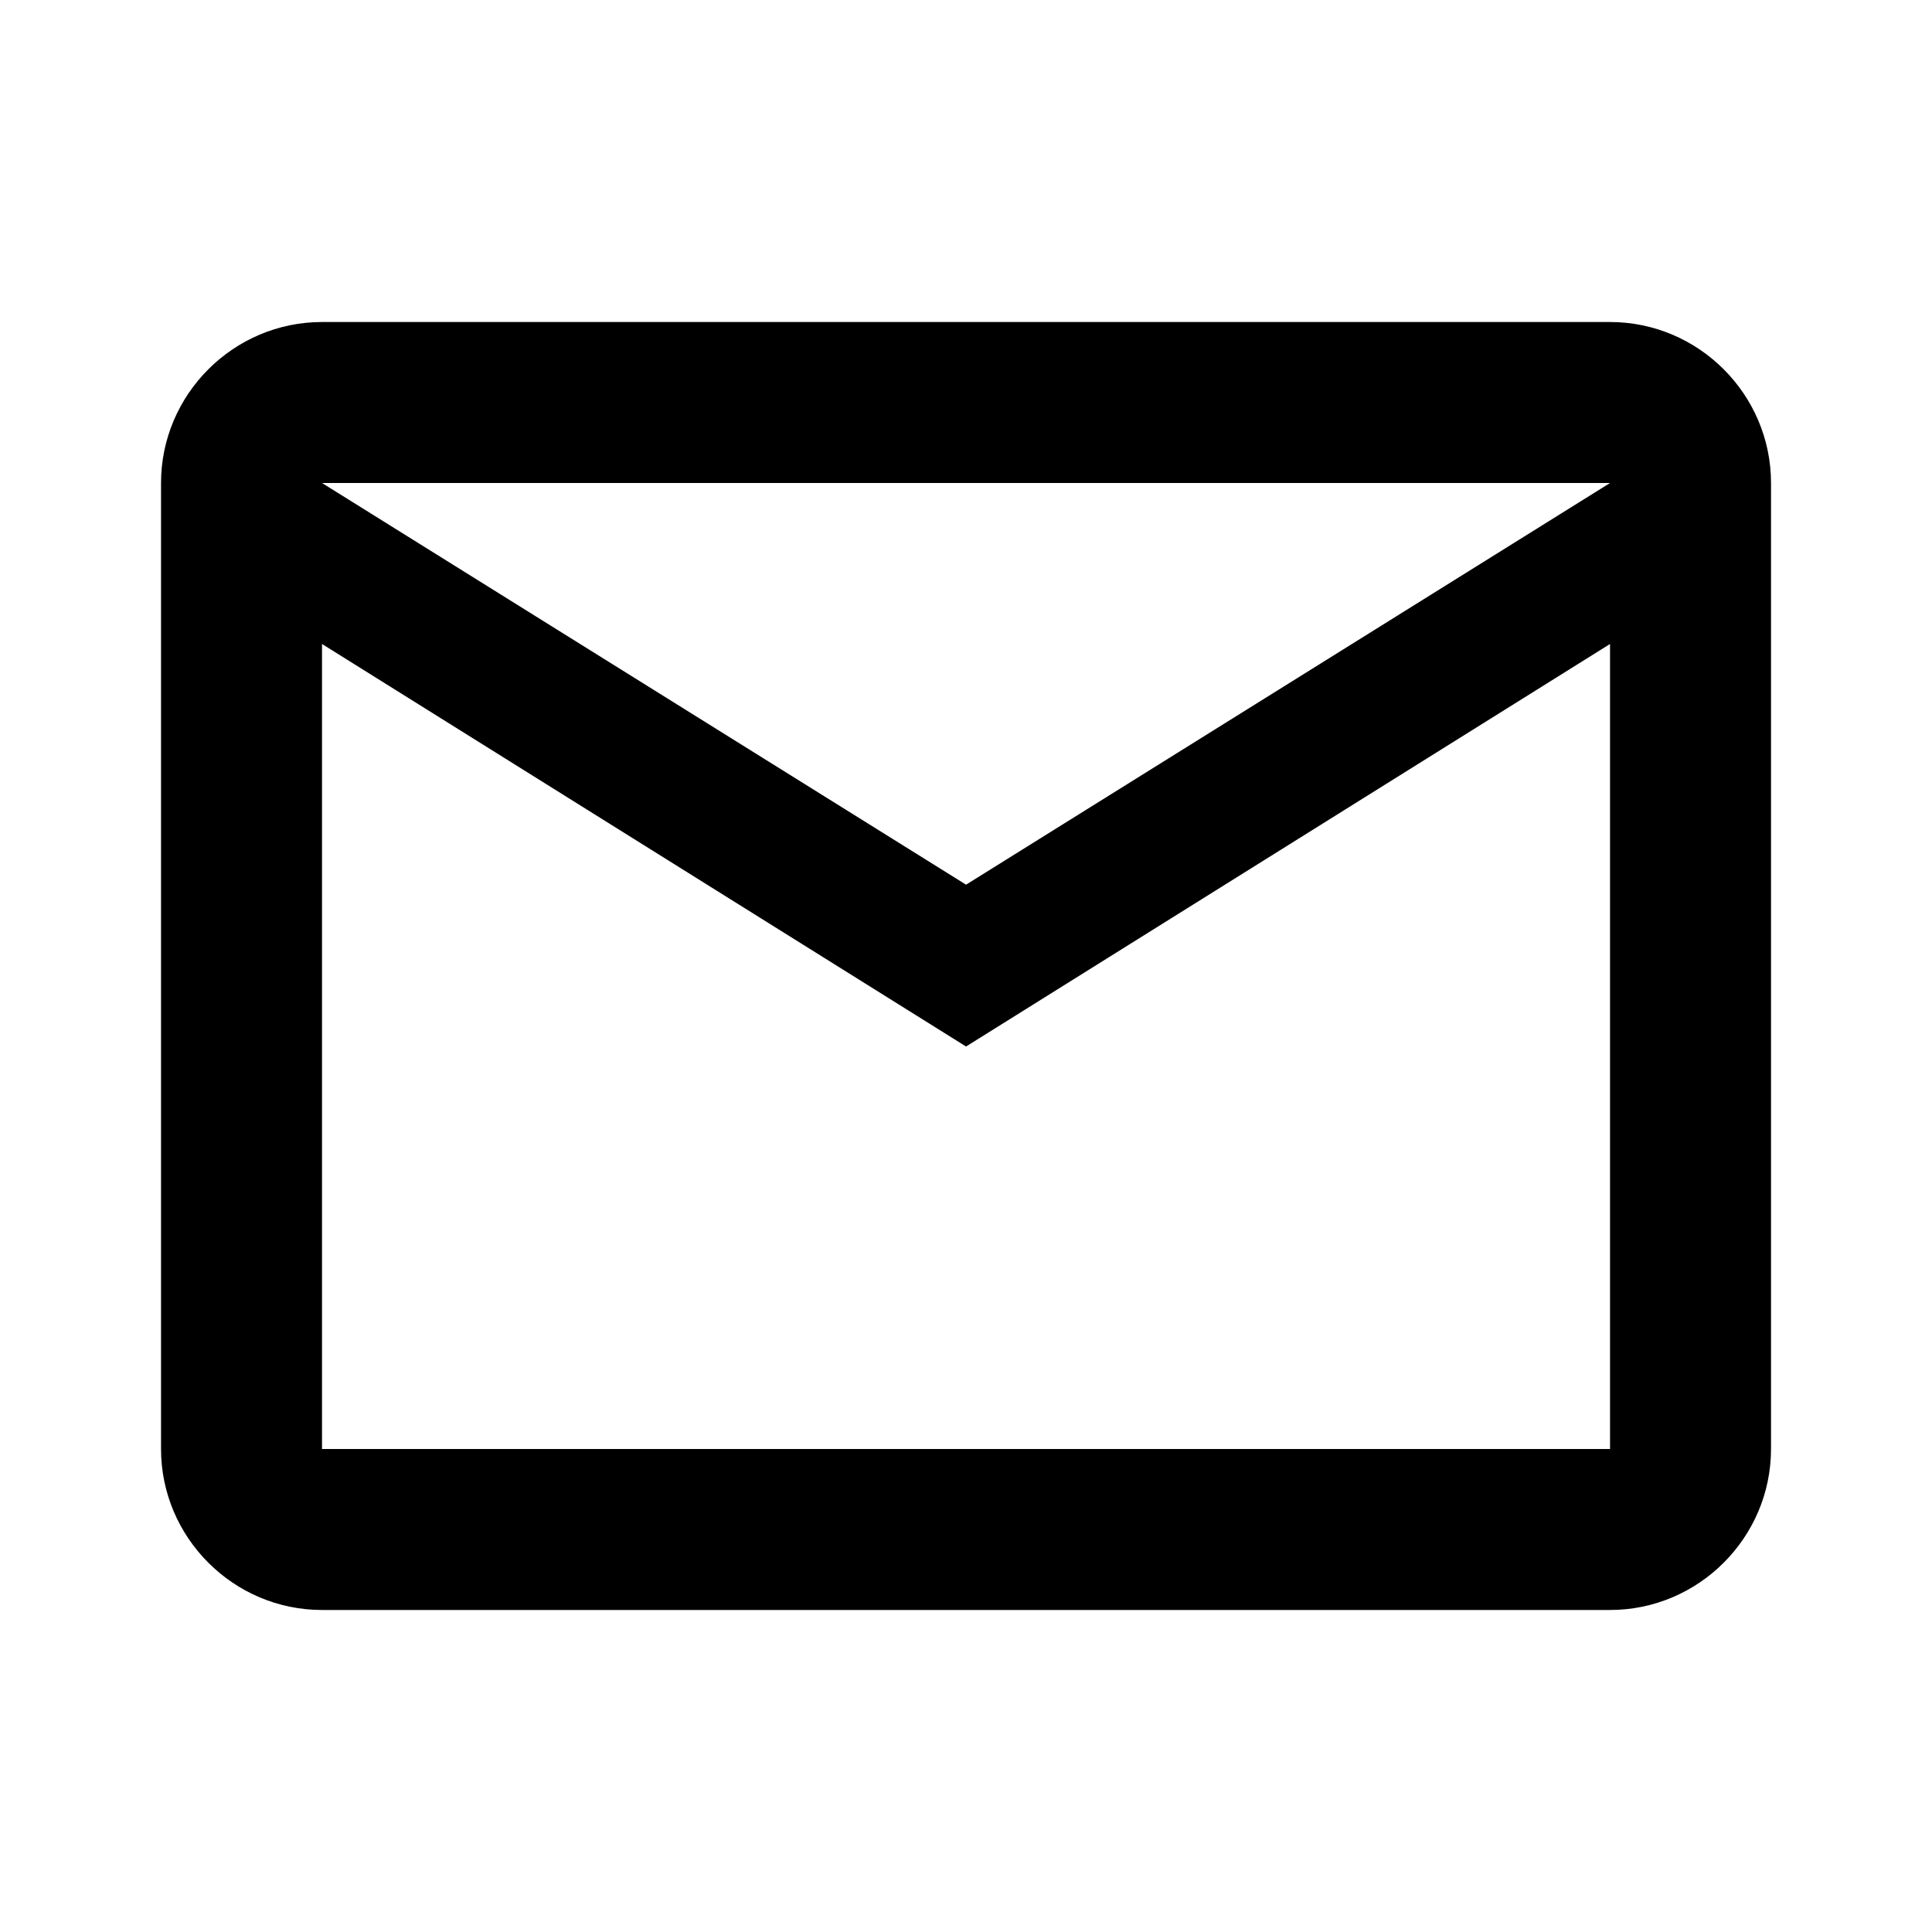 <svg width="46" height="46" viewBox="0 0 46 46" fill="none" xmlns="http://www.w3.org/2000/svg">
<path d="M42.167 11.5C42.167 9.392 40.442 7.667 38.334 7.667H7.667C5.559 7.667 3.834 9.392 3.834 11.5V34.5C3.834 36.608 5.559 38.333 7.667 38.333H38.334C40.442 38.333 42.167 36.608 42.167 34.5V11.5ZM38.334 11.5L23.001 21.064L7.667 11.5H38.334ZM38.334 34.5H7.667V15.333L23.001 24.917L38.334 15.333V34.5Z" fill="black"/>
</svg>
